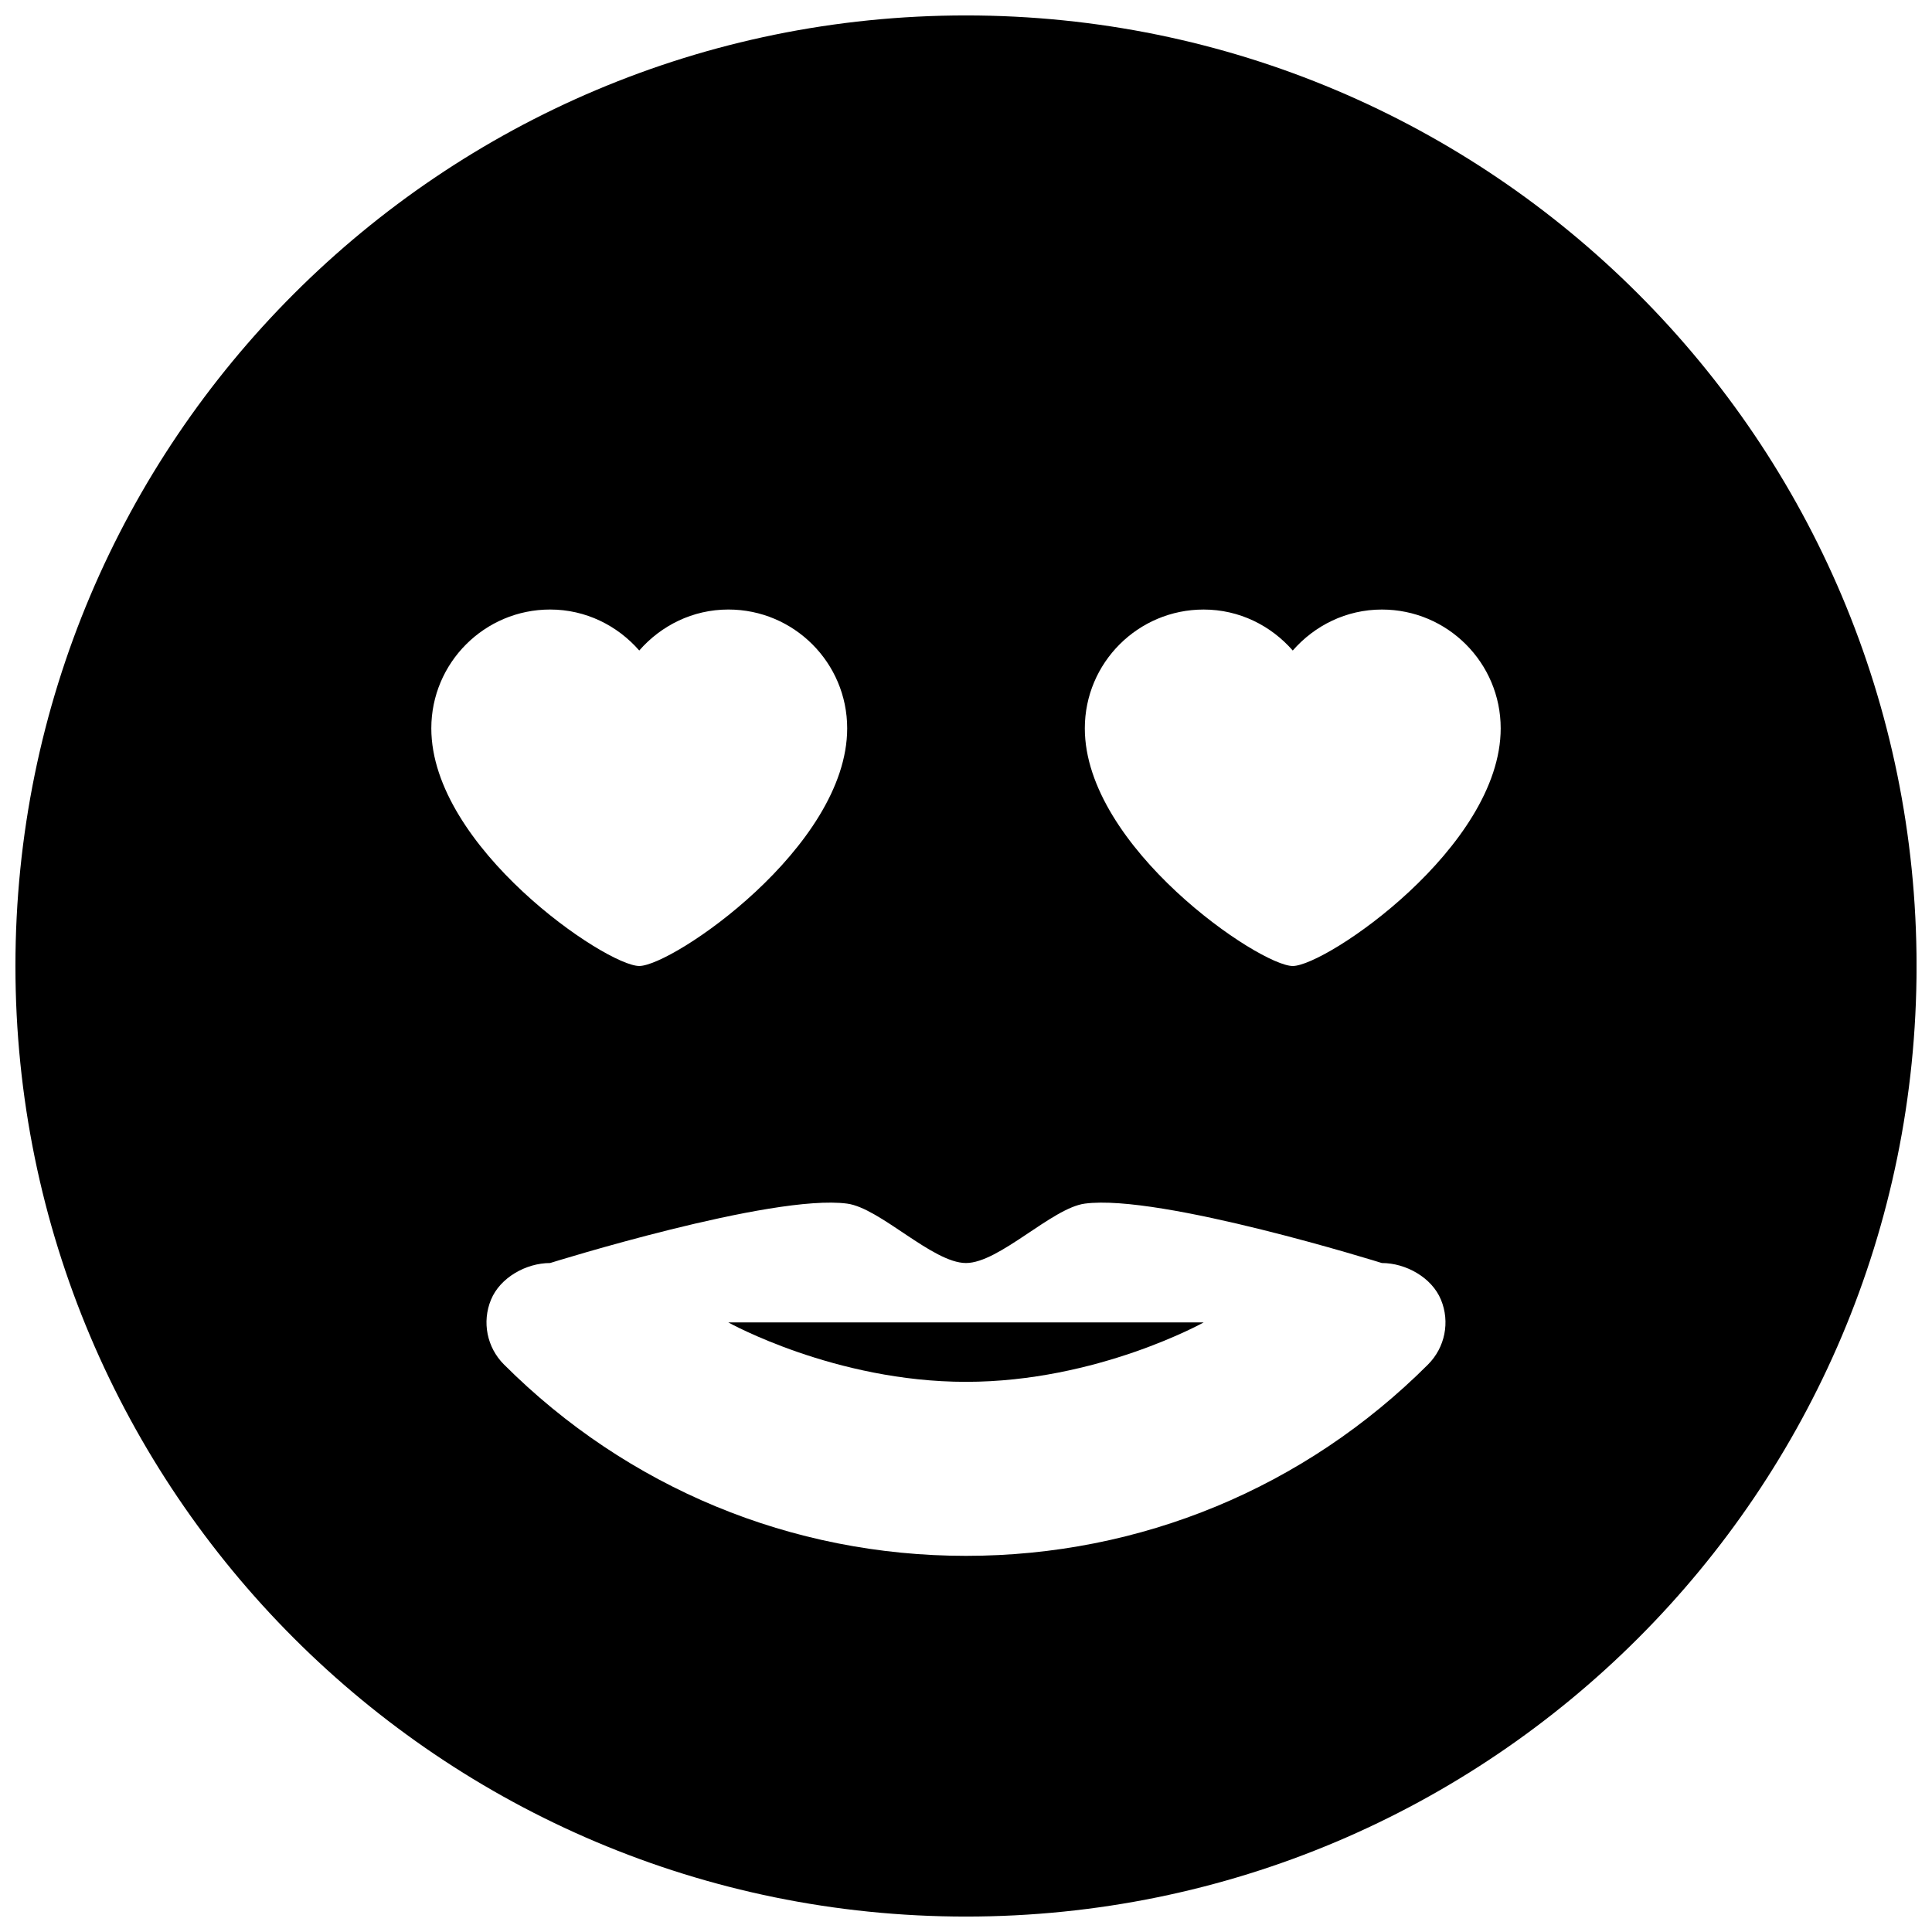 <?xml version="1.0" encoding="UTF-8"?>
<!-- Uploaded to: ICON Repo, www.iconrepo.com, Generator: ICON Repo Mixer Tools -->
<svg width="800px" height="800px" version="1.1" viewBox="144 144 512 512" xmlns="http://www.w3.org/2000/svg">
 <defs>
  <clipPath id="a">
   <path d="m148.09 148.09h503.81v503.81h-503.81z"/>
  </clipPath>
 </defs>
 <g clip-path="url(#a)">
  <path d="m400 148.09c-139.12 0-251.91 112.79-251.91 251.91 0 139.13 112.79 251.91 251.91 251.91 139.13 0 251.91-112.77 251.91-251.91-0.004-139.12-112.78-251.91-251.91-251.91zm-110.21 157.44c9.461 0 17.855 4.266 23.617 10.863 5.762-6.598 14.152-10.863 23.617-10.863 17.383 0 31.488 14.105 31.488 31.488 0 31.488-46.336 62.977-55.105 62.977s-55.105-31.488-55.105-62.977c0-17.383 14.109-31.488 31.488-31.488zm232.67 200.06c-32.715 32.699-76.203 50.727-122.46 50.727-46.258 0-89.742-18.027-122.46-50.727-4.504-4.504-5.856-11.273-3.418-17.16 2.426-5.875 9.305-9.715 15.664-9.715 0 0 58.82-18.406 78.719-15.742 8.723 1.164 22.672 15.742 31.488 15.742s22.766-14.578 31.488-15.742c19.902-2.66 78.719 15.742 78.719 15.742 6.359 0 13.242 3.84 15.664 9.715 2.445 5.887 1.09 12.656-3.41 17.16zm-35.867-105.59c-8.77 0-55.105-31.488-55.105-62.977 0-17.383 14.105-31.488 31.488-31.488 9.461 0 17.855 4.266 23.617 10.863 5.762-6.598 14.156-10.863 23.617-10.863 17.383 0 31.488 14.105 31.488 31.488 0 31.488-46.336 62.977-55.105 62.977z"/>
 </g>
 <path d="m337.02 494.46s28.199 15.742 62.977 15.742 62.977-15.742 62.977-15.742h-62.977-62.977z"/>
</svg>